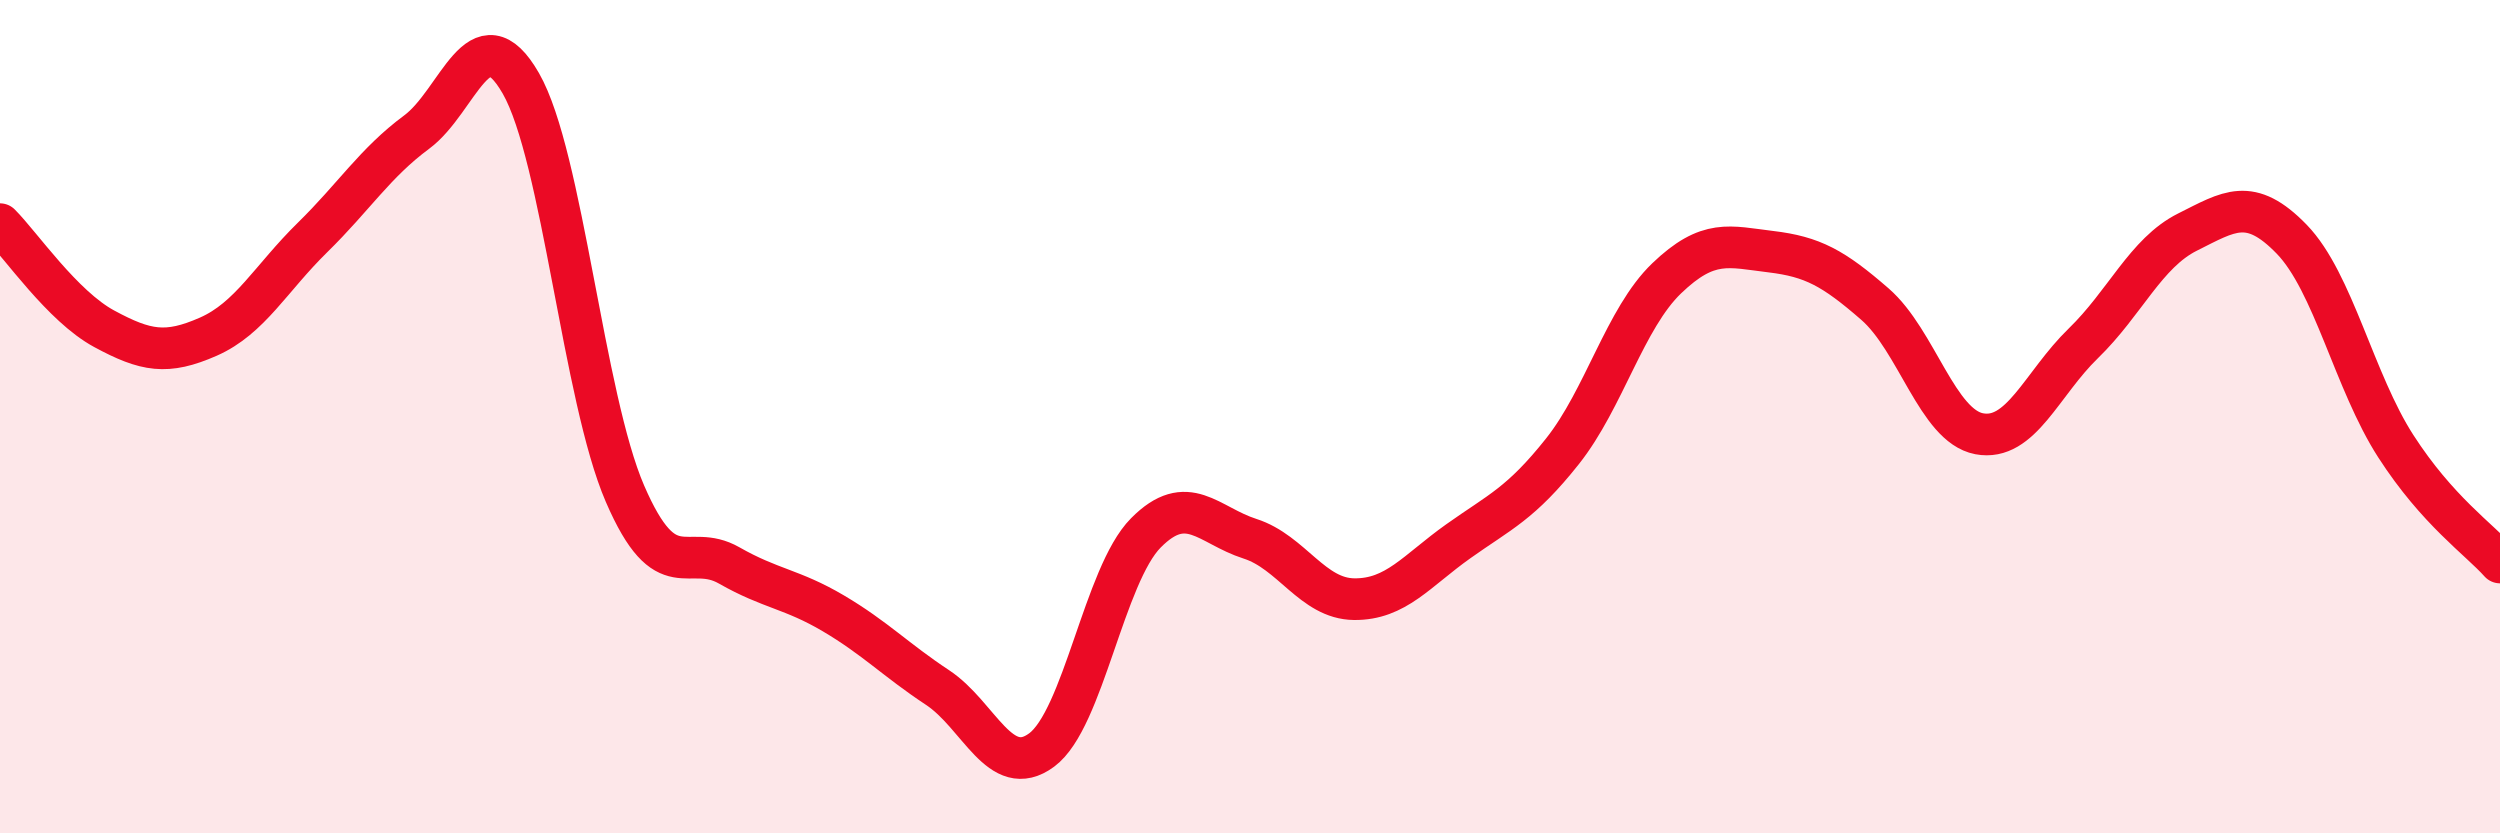 
    <svg width="60" height="20" viewBox="0 0 60 20" xmlns="http://www.w3.org/2000/svg">
      <path
        d="M 0,5.38 C 0.5,5.88 1.5,7.35 2.5,7.89 C 3.5,8.43 4,8.52 5,8.08 C 6,7.64 6.5,6.68 7.5,5.7 C 8.5,4.72 9,3.91 10,3.17 C 11,2.43 11.5,0.26 12.5,2 C 13.5,3.74 14,9.54 15,11.85 C 16,14.16 16.5,13 17.5,13.57 C 18.5,14.14 19,14.13 20,14.72 C 21,15.31 21.5,15.84 22.5,16.5 C 23.5,17.16 24,18.74 25,18 C 26,17.26 26.5,13.8 27.5,12.79 C 28.5,11.78 29,12.61 30,12.93 C 31,13.25 31.5,14.37 32.5,14.38 C 33.5,14.39 34,13.7 35,12.99 C 36,12.28 36.5,12.09 37.5,10.83 C 38.5,9.57 39,7.64 40,6.68 C 41,5.72 41.5,5.92 42.5,6.04 C 43.5,6.16 44,6.43 45,7.3 C 46,8.17 46.5,10.22 47.5,10.41 C 48.5,10.6 49,9.21 50,8.24 C 51,7.27 51.5,6.07 52.5,5.57 C 53.5,5.07 54,4.71 55,5.74 C 56,6.77 56.5,9.16 57.5,10.71 C 58.5,12.26 59.5,12.94 60,13.5L60 20L0 20Z"
        fill="#EB0A25"
        opacity="0.1"
        stroke-linecap="round"
        stroke-linejoin="round"
      />
      <path
        d="M 0,5.38 C 0.5,5.88 1.5,7.35 2.5,7.89 C 3.5,8.43 4,8.52 5,8.08 C 6,7.64 6.5,6.68 7.5,5.7 C 8.5,4.72 9,3.91 10,3.17 C 11,2.43 11.5,0.26 12.5,2 C 13.5,3.74 14,9.54 15,11.85 C 16,14.16 16.5,13 17.5,13.57 C 18.5,14.14 19,14.13 20,14.72 C 21,15.31 21.5,15.84 22.5,16.5 C 23.5,17.16 24,18.74 25,18 C 26,17.26 26.5,13.8 27.5,12.79 C 28.5,11.78 29,12.61 30,12.93 C 31,13.25 31.5,14.37 32.5,14.38 C 33.5,14.39 34,13.7 35,12.99 C 36,12.28 36.5,12.09 37.5,10.83 C 38.5,9.57 39,7.64 40,6.68 C 41,5.72 41.5,5.92 42.5,6.04 C 43.5,6.16 44,6.43 45,7.3 C 46,8.17 46.5,10.22 47.5,10.41 C 48.5,10.6 49,9.21 50,8.24 C 51,7.27 51.5,6.07 52.5,5.57 C 53.5,5.07 54,4.71 55,5.74 C 56,6.77 56.5,9.16 57.5,10.71 C 58.5,12.26 59.5,12.94 60,13.5"
        stroke="#EB0A25"
        stroke-width="1"
        fill="none"
        stroke-linecap="round"
        stroke-linejoin="round"
      />
    </svg>
  